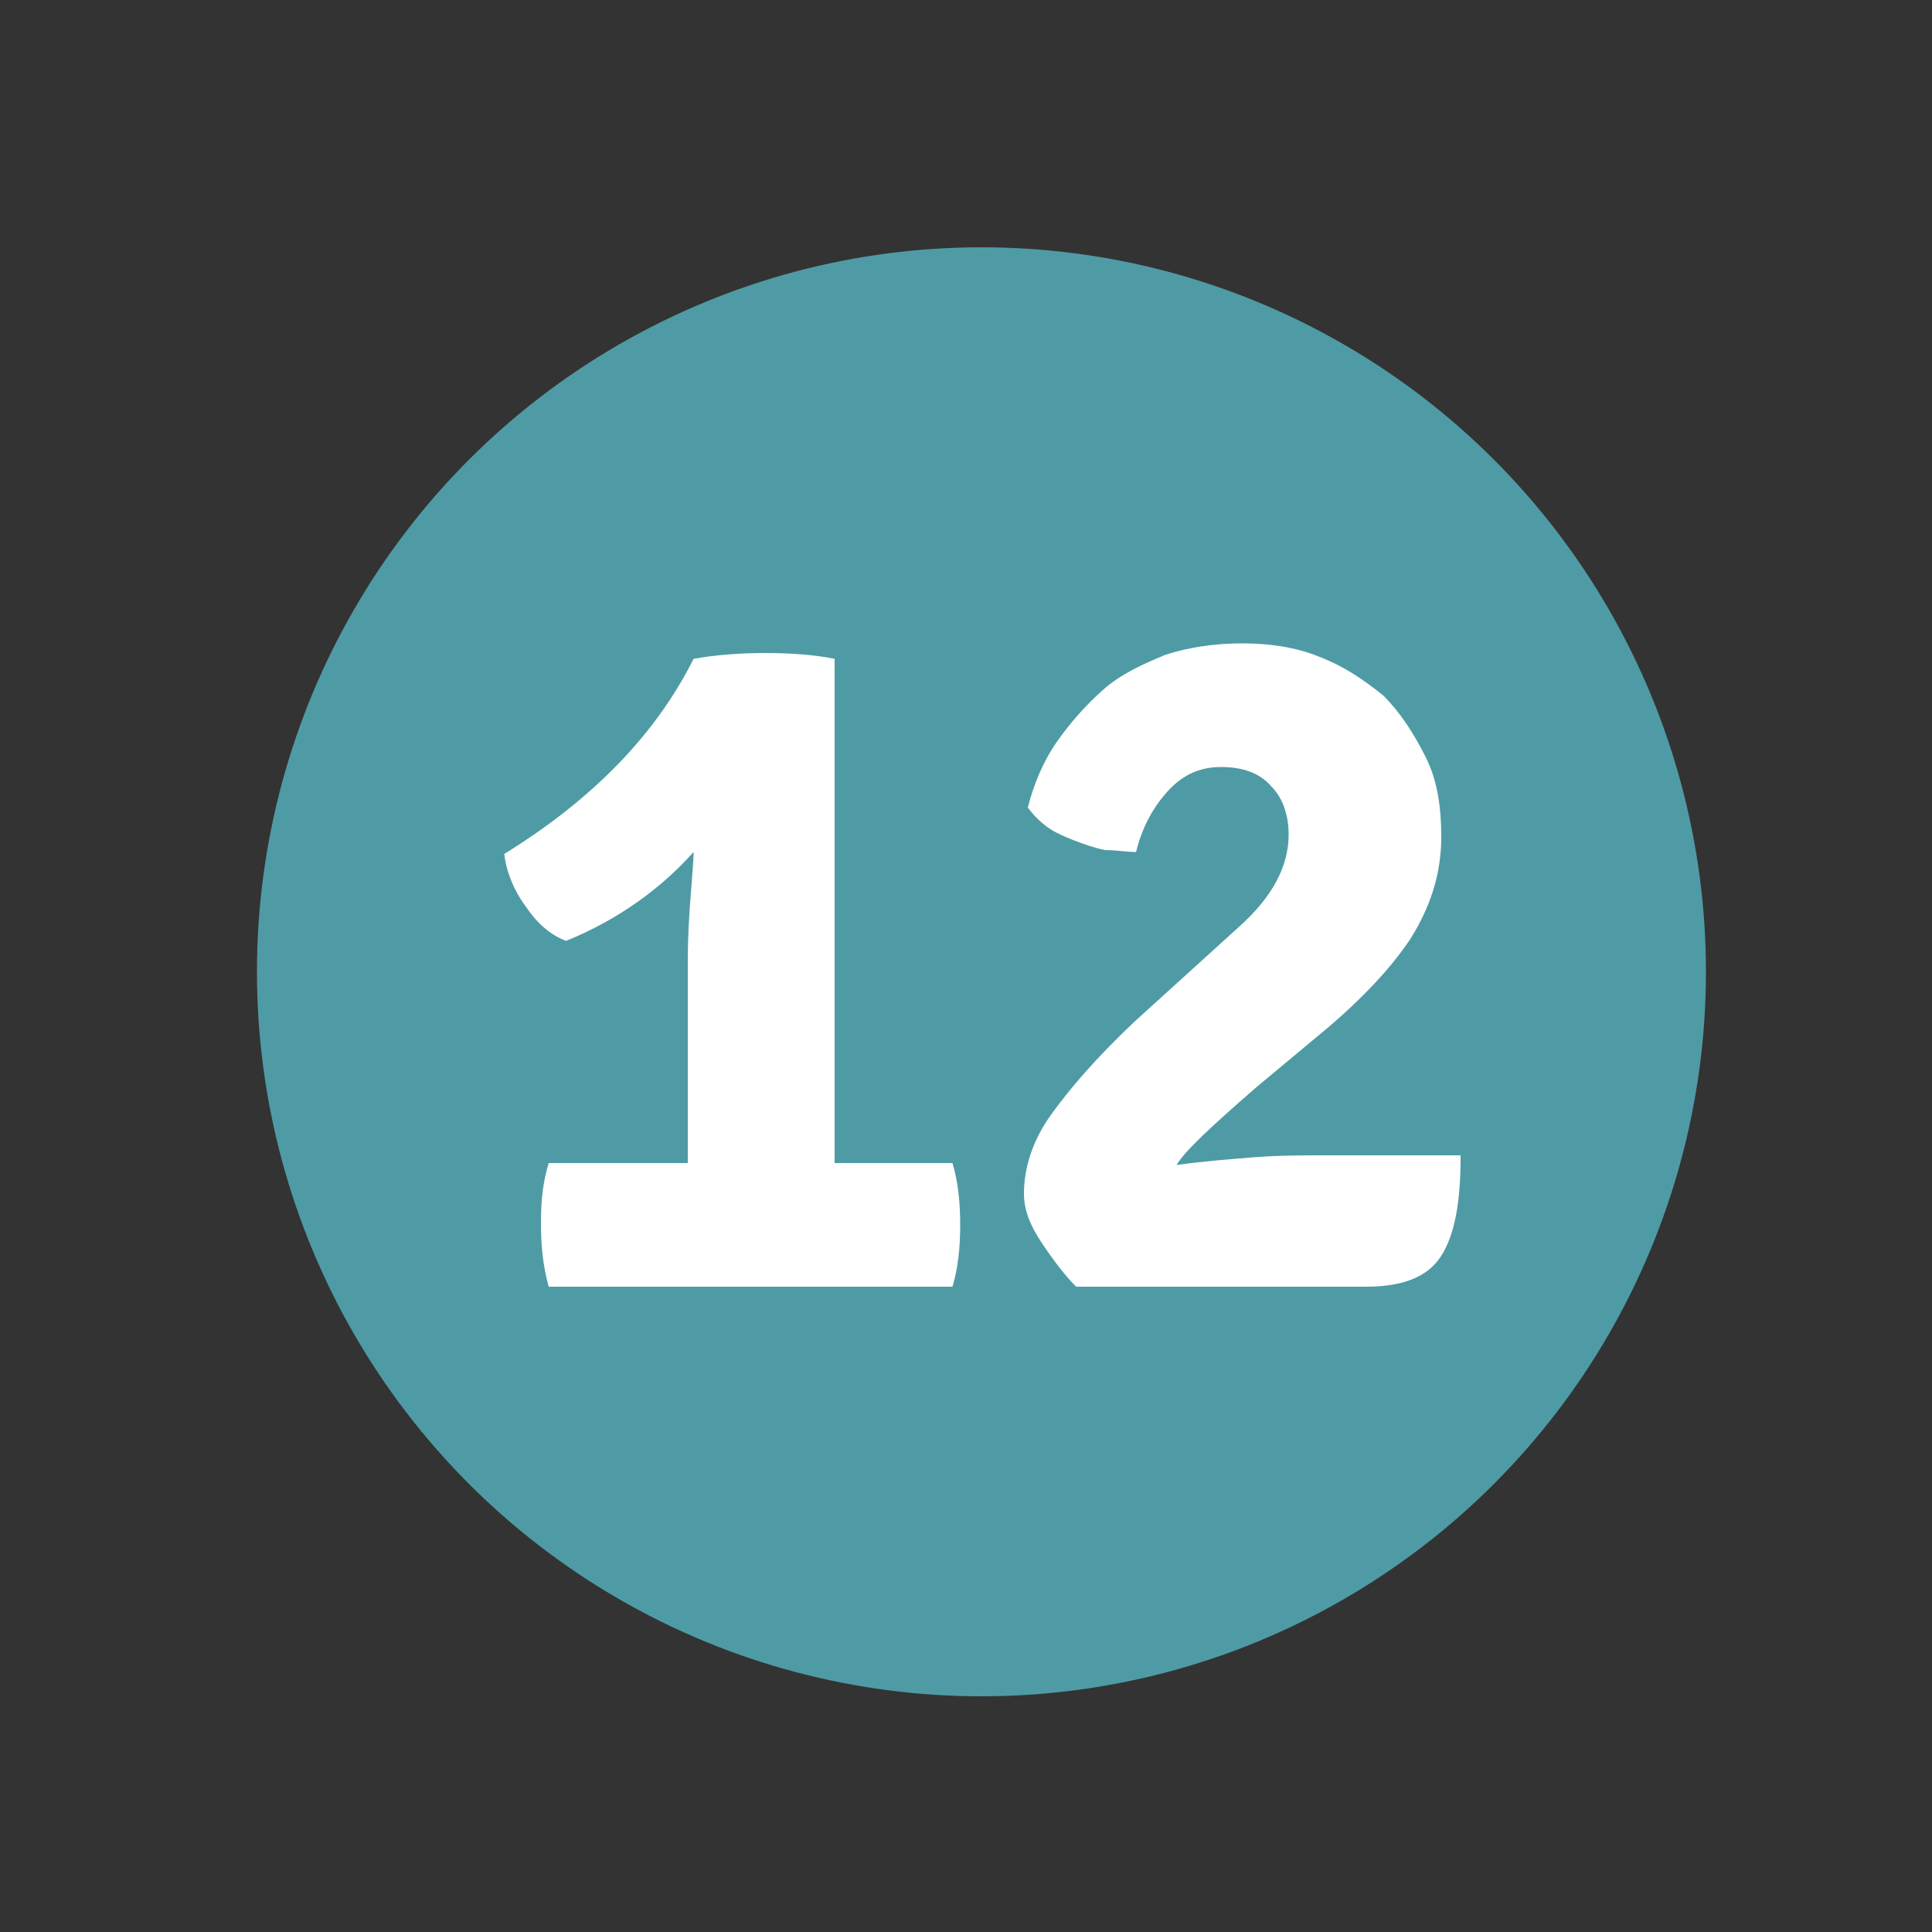 <?xml version="1.0" encoding="utf-8"?>
<!-- Generator: Adobe Illustrator 24.1.1, SVG Export Plug-In . SVG Version: 6.00 Build 0)  -->
<svg version="1.1" id="Calque_1" xmlns="http://www.w3.org/2000/svg" xmlns:xlink="http://www.w3.org/1999/xlink" x="0px" y="0px"
	 viewBox="0 0 100 100" style="enable-background:new 0 0 100 100;" xml:space="preserve">
<rect x="0" y="0" width="100" height="100" fill="#333333" stroke="none"/>
<style type="text/css">
	.st0{fill:#4E9BA5;}
	.st1{fill:#FFFFFF;}
</style>
<circle class="st0" cx="50.8" cy="50.3" r="37.5"/>
<g>
	<path class="st1" d="M35.6,60.2l0-3.7v-6.6c0-0.5,0-1.4,0.1-2.9c0.1-1.4,0.2-2.4,0.2-2.9c-1.7,1.9-3.9,3.5-6.6,4.6
		c-0.8-0.3-1.5-0.9-2.1-1.8c-0.6-0.8-1-1.8-1.1-2.7c4.7-2.9,7.9-6.3,9.8-10.1c1.1-0.2,2.4-0.3,3.7-0.3c1.4,0,2.6,0.1,3.6,0.3v22.4
		l0,3.7l3.4,0h2.7c0.3,1,0.4,2.1,0.4,3.2c0,1.1-0.1,2.2-0.4,3.2H28.4c-0.3-1.1-0.4-2.1-0.4-3.3s0.1-2.1,0.4-3.1h4L35.6,60.2z"/>
	<path class="st1" d="M75.6,59.9c0,2.3-0.3,4-1,5.1c-0.7,1.1-2,1.6-3.9,1.6H55.7c-0.6-0.6-1.2-1.4-1.8-2.3S53,62.6,53,61.8
		c0-1.3,0.4-2.7,1.4-4.1c1-1.4,2.4-3,4.3-4.8l5.4-4.9c1.8-1.6,2.6-3.2,2.6-4.8c0-1-0.3-1.9-0.9-2.5c-0.6-0.7-1.5-1-2.6-1
		c-1.1,0-2,0.4-2.8,1.3c-0.8,0.9-1.3,1.9-1.6,3.1c-0.5,0-1-0.1-1.6-0.1c-0.5-0.1-1.1-0.3-1.6-0.5c-0.5-0.2-1-0.4-1.4-0.7
		c-0.4-0.3-0.7-0.6-1-1c0.3-1.2,0.8-2.4,1.5-3.4c0.7-1,1.5-1.9,2.4-2.7c0.9-0.8,2-1.3,3.2-1.8c1.2-0.4,2.6-0.6,4-0.6
		c1.4,0,2.8,0.2,4,0.7c1.3,0.5,2.3,1.2,3.3,2c0.9,0.9,1.6,2,2.2,3.2s0.8,2.6,0.8,4.1c0,2-0.6,3.7-1.6,5.3c-1,1.5-2.5,3.1-4.4,4.7
		l-3.6,3c-2.3,2-3.7,3.3-4.1,4c1.4-0.2,2.8-0.3,4-0.4c1.3-0.1,2.4-0.1,3.6-0.1H75.6z"/>
</g>
</svg>
